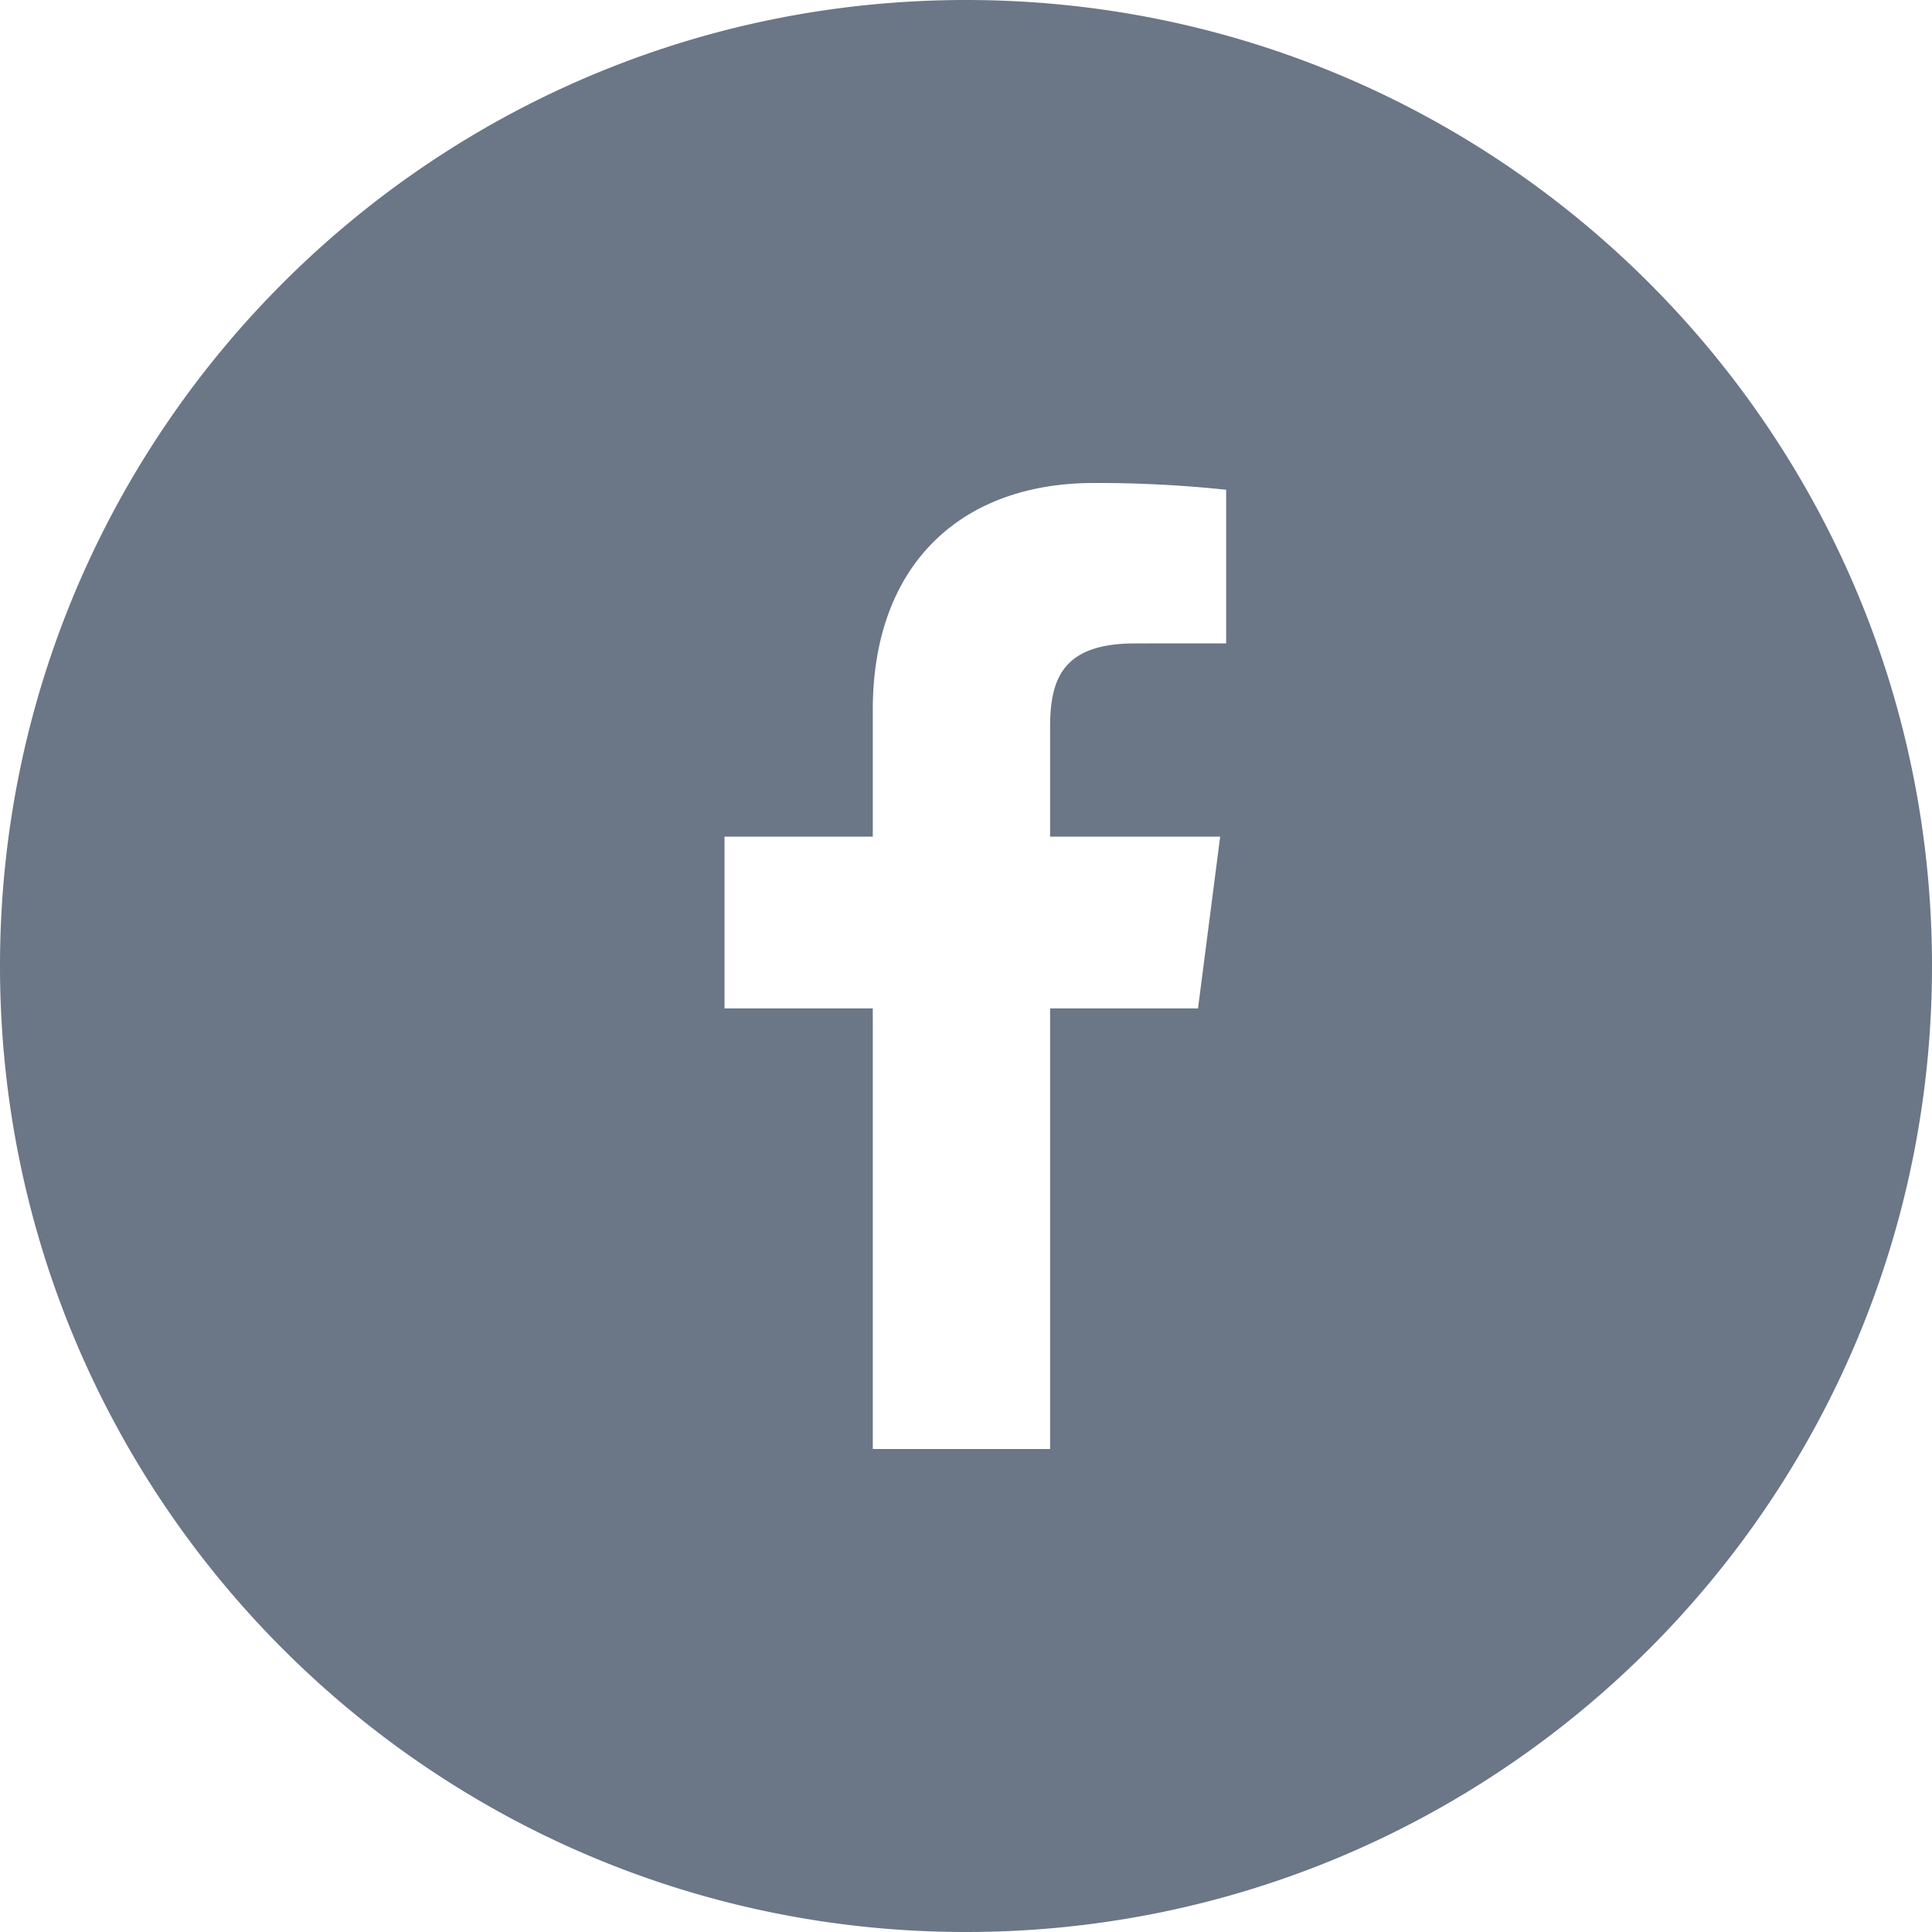 <svg width="32" height="32" viewBox="0 0 32 32" xmlns="http://www.w3.org/2000/svg">
    <path d="M16 0c8.837 0 16 7.163 16 16s-7.163 16-16 16S0 24.837 0 16 7.163 0 16 0zm2.114 8c-2.171 0-3.658 1.325-3.658 3.76v2.097H12v2.845h2.456V24h2.937v-7.298h2.45l.367-2.845h-2.817v-1.816c0-.823.229-1.384 1.41-1.384l1.506-.001V8.112A20.157 20.157 0 0 0 18.114 8z" fill="#6B7687" fill-rule="evenodd"/>
</svg>
